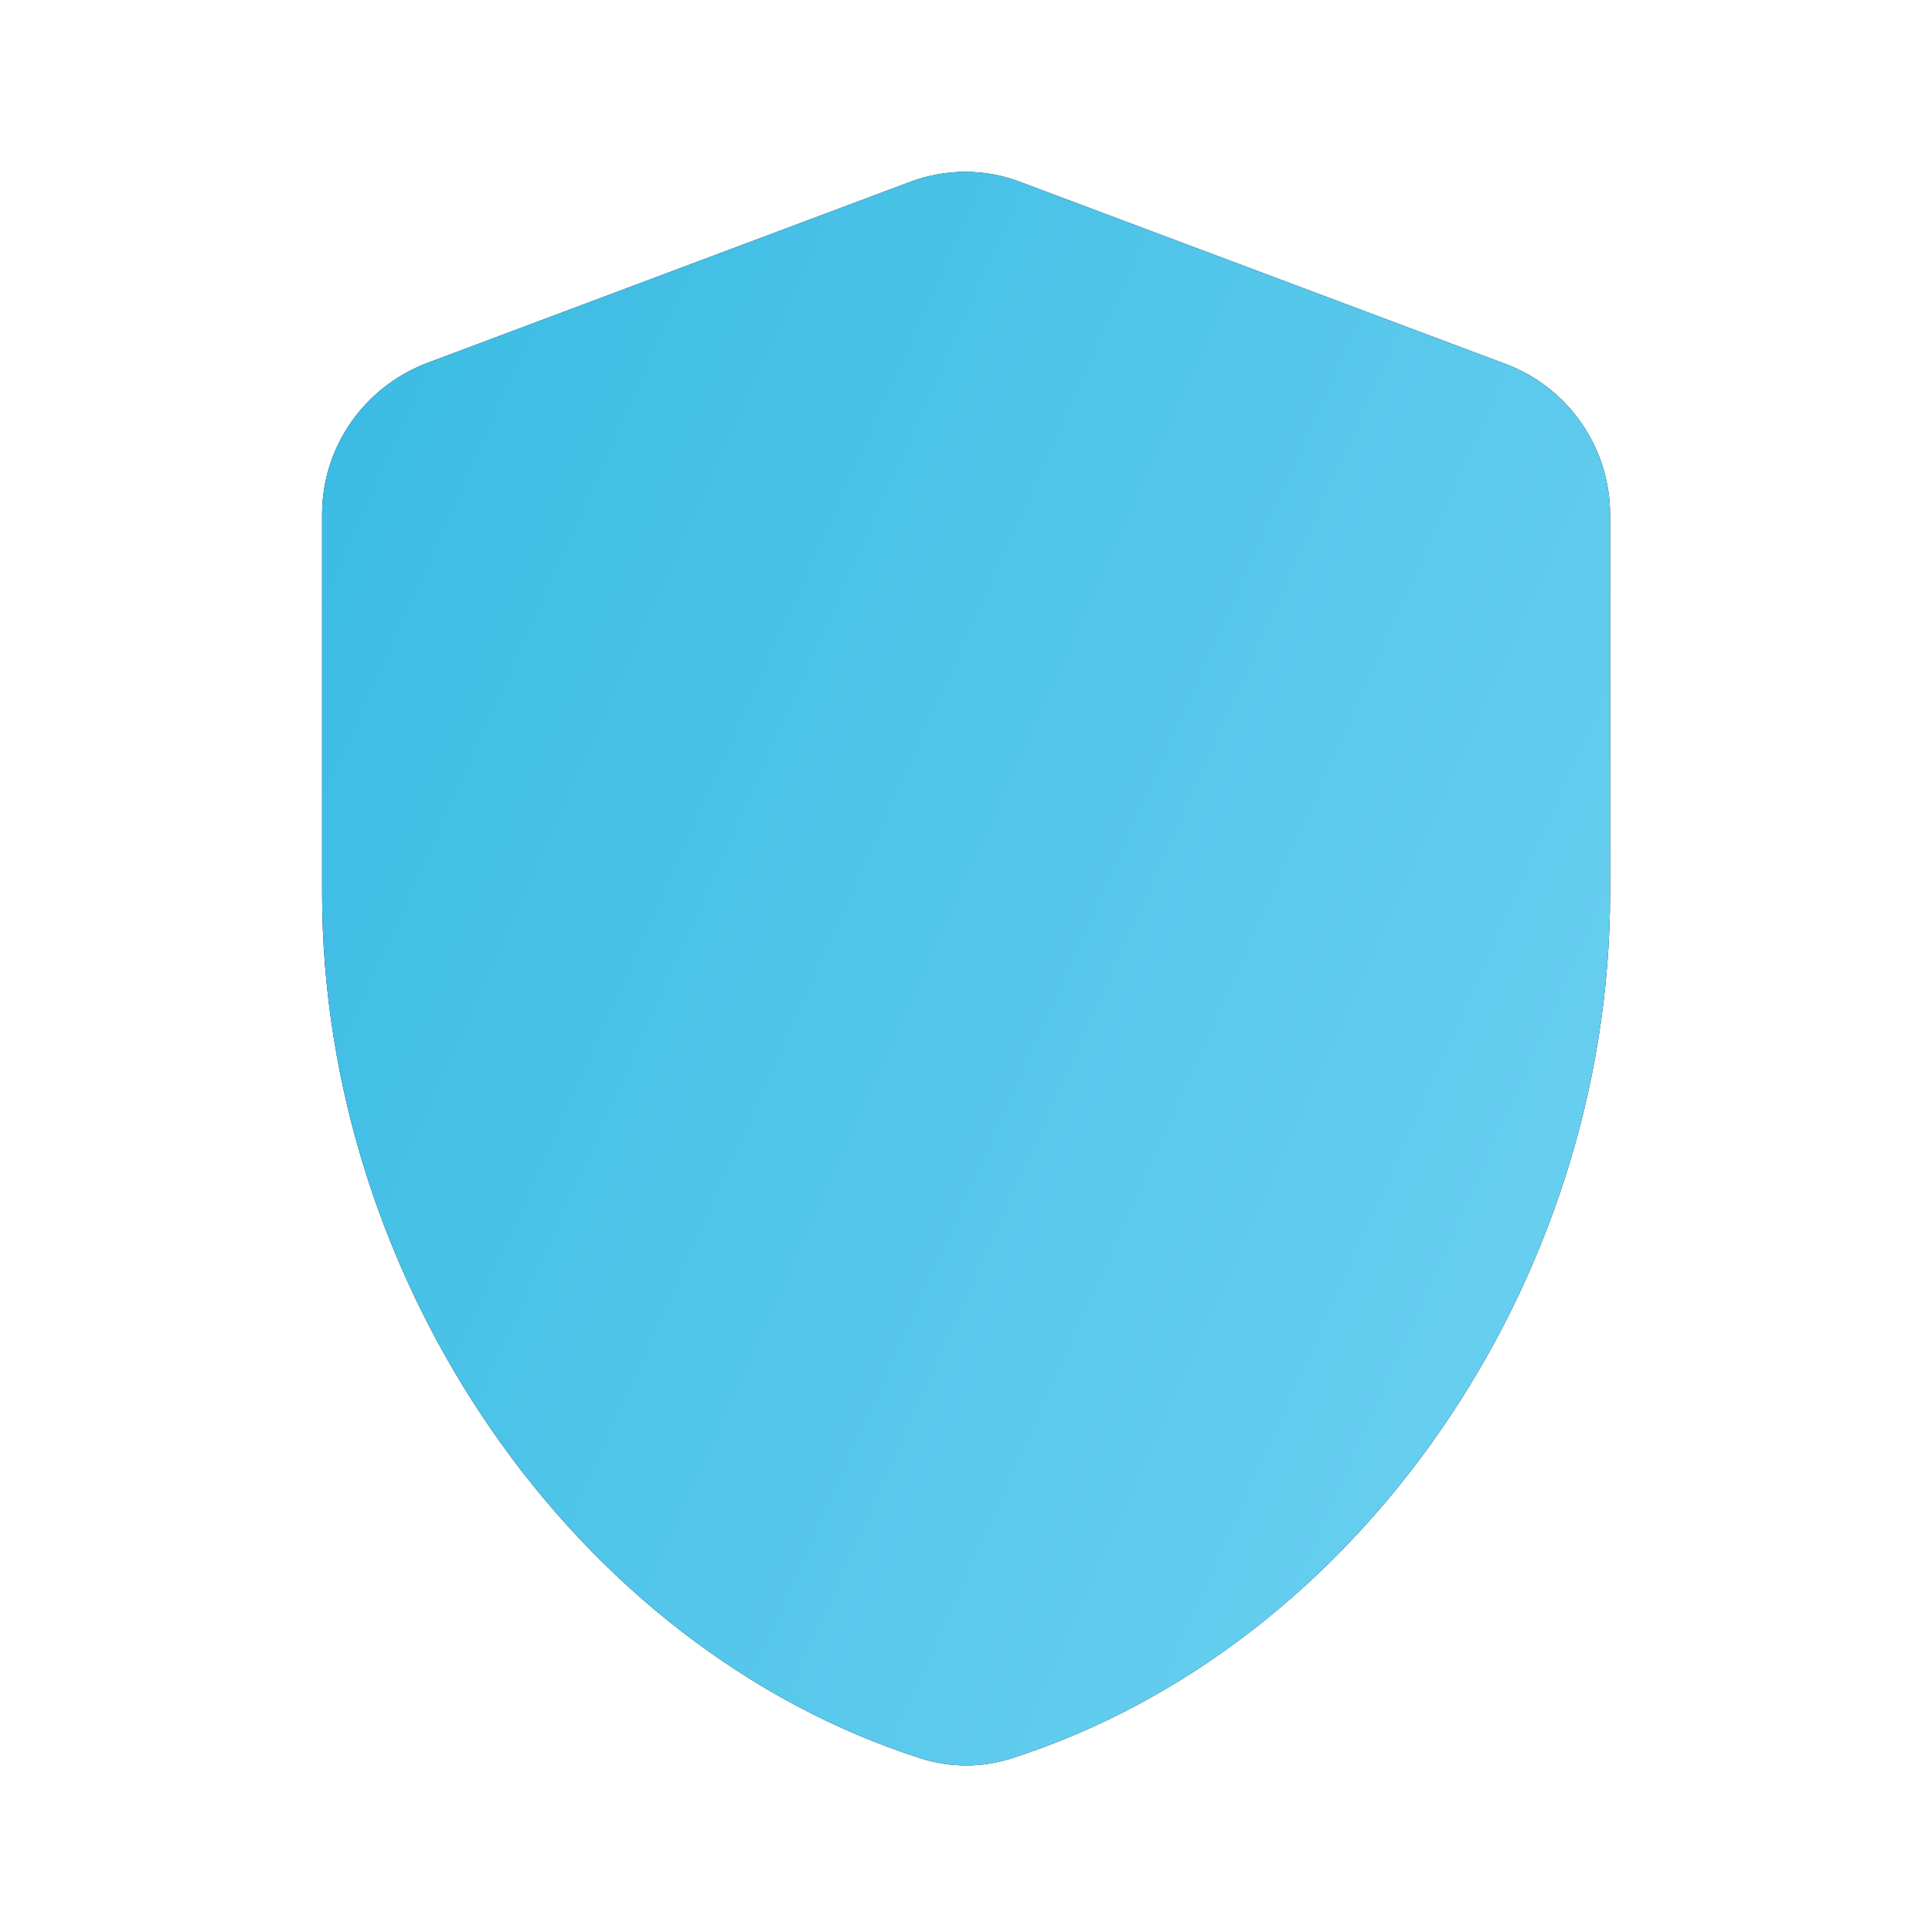 <svg width="28" height="28" viewBox="0 0 28 28" fill="none" xmlns="http://www.w3.org/2000/svg">
<path d="M13.185 2.638L6.185 5.263C5.275 5.613 4.668 6.476 4.668 7.456V12.939C4.668 18.574 8.32 23.871 13.336 25.481C13.768 25.621 14.235 25.621 14.666 25.481C19.683 23.871 23.335 18.586 23.335 12.939V7.456C23.334 6.981 23.188 6.518 22.917 6.128C22.646 5.738 22.263 5.44 21.818 5.274L14.818 2.649C14.293 2.439 13.71 2.439 13.185 2.638Z" fill="black"/>
<path d="M13.185 2.638L6.185 5.263C5.275 5.613 4.668 6.476 4.668 7.456V12.939C4.668 18.574 8.32 23.871 13.336 25.481C13.768 25.621 14.235 25.621 14.666 25.481C19.683 23.871 23.335 18.586 23.335 12.939V7.456C23.334 6.981 23.188 6.518 22.917 6.128C22.646 5.738 22.263 5.44 21.818 5.274L14.818 2.649C14.293 2.439 13.71 2.439 13.185 2.638Z" fill="url(#paint0_linear_1892_6137)"/>
<defs>
<linearGradient id="paint0_linear_1892_6137" x1="-0.534" y1="13.733" x2="54.688" y2="38.503" gradientUnits="userSpaceOnUse">
<stop stop-color="#38BAE3"/>
<stop offset="0.851" stop-color="#A2E9FF"/>
</linearGradient>
</defs>
</svg>
